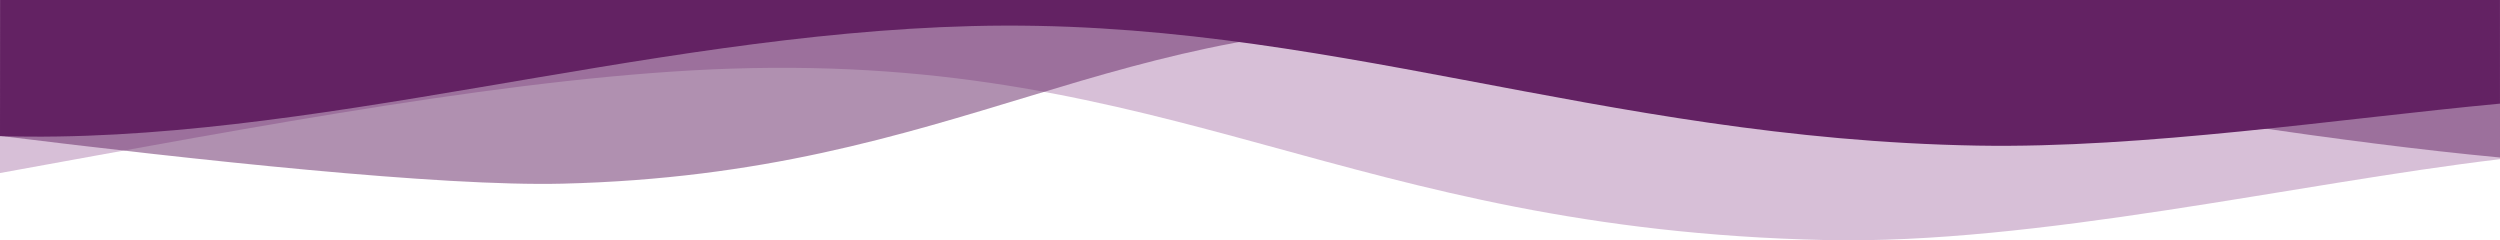 <?xml version="1.0" encoding="UTF-8"?><svg xmlns="http://www.w3.org/2000/svg" viewBox="0 0 2000 192.25"><defs><style>.d,.e{fill:#632263;}.f{fill:#d7bfd7;}.e{opacity:.5;}</style></defs><g id="a"/><g id="b"><g id="c"><path class="f" d="M2000,55.5V127.35c-162.91,19.34-371.9,68.41-539.44,64.7-382.44-8.48-521.17-148.5-875.24-137.14C419.57,60.24,208.47,100.63,0,138.43V0H1999.23l.77,55.5Z"/><path class="e" d="M2000,0V126.01c-259.13-24.37-596.32-98.12-818-106.01-296.13-10.51-412.15,119.08-732,126.93-97.77,2.4-293.87-18.99-450-38.21V0H2000Z"/><path class="d" d="M1999.98,82.9c-129.57,12.18-284.58,35.95-417.98,33.59-303.89-5.36-523.11-102.81-804.46-95.63C512.78,27.63,246.3,116.29,0,108.89L.12,0H1999.96l.02,82.9Z"/></g></g></svg>